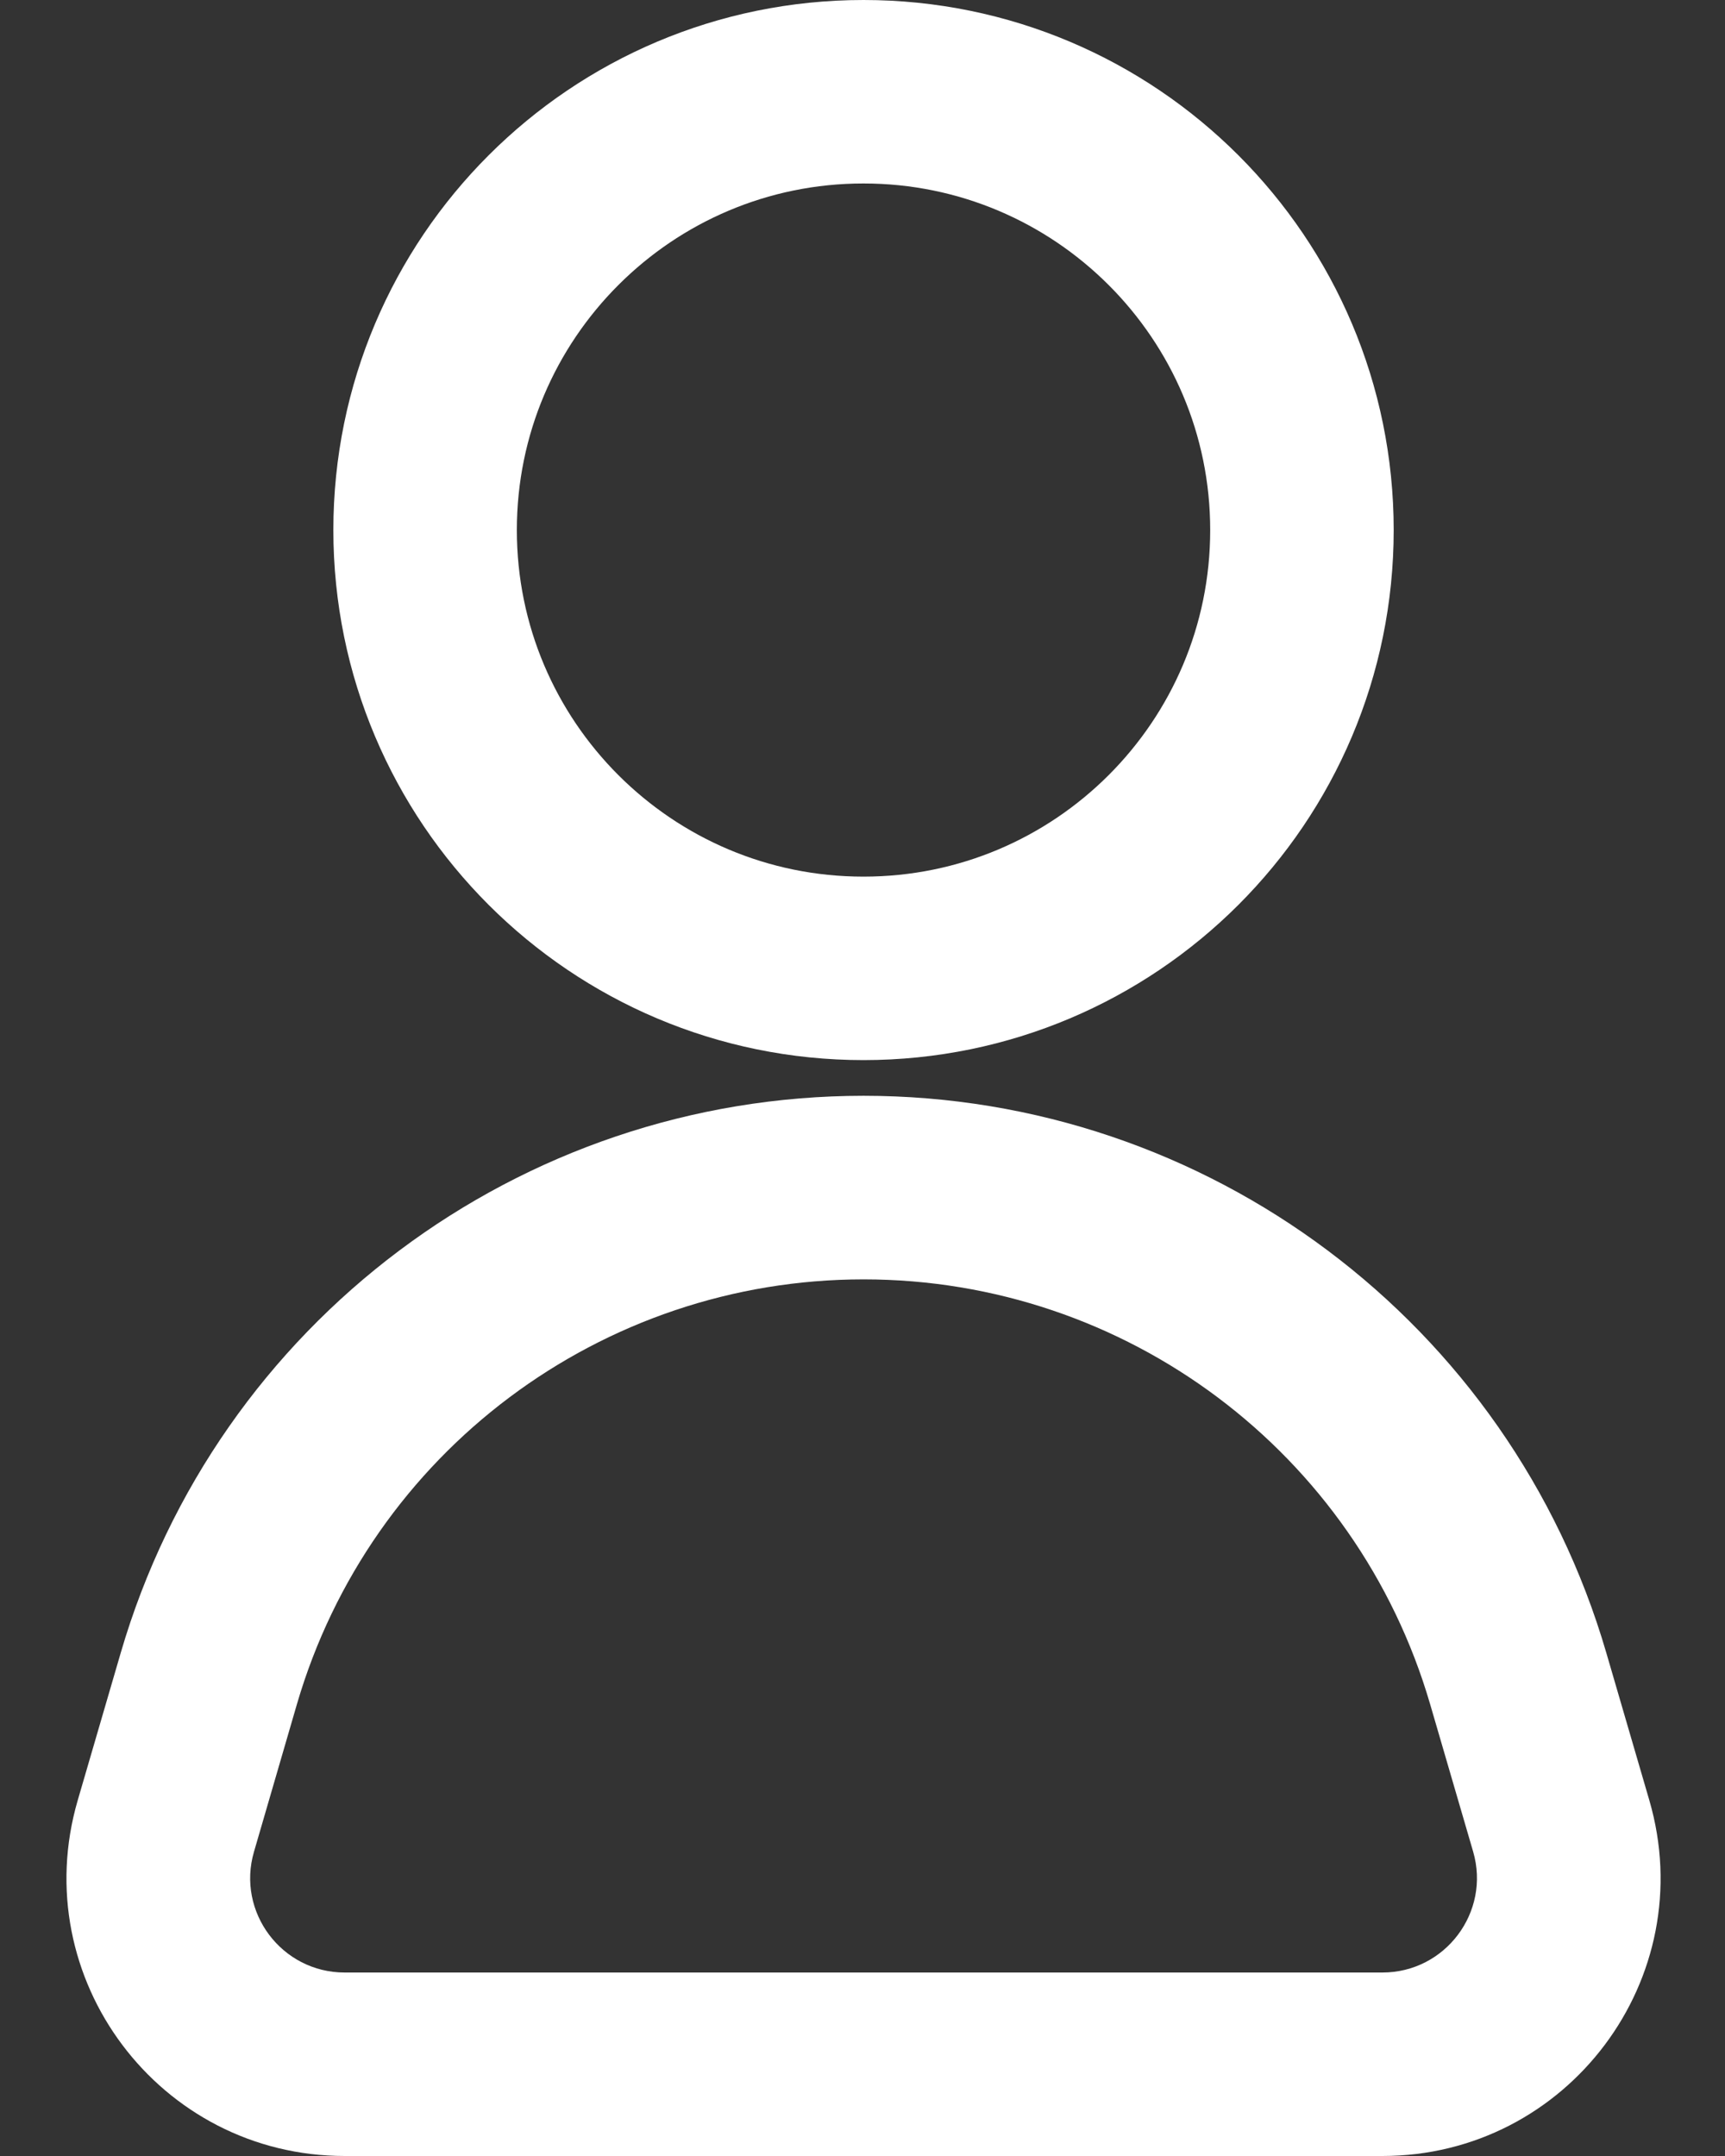 <?xml version="1.0" encoding="UTF-8"?> <svg xmlns="http://www.w3.org/2000/svg" width="16" height="20" viewBox="0 0 16 20" fill="none"><rect x="0" y="0" width="16" height="20" fill="#333333" stroke="none"/> <path d="M8.009 0.851C10.255 0.851 12.076 2.672 12.076 4.917C12.076 7.163 10.255 8.983 8.009 8.983C5.764 8.983 3.943 7.163 3.943 4.917C3.943 2.672 5.764 0.851 8.009 0.851Z" stroke="white" stroke-width="1.702"></path> <path d="M1.539 16.938L0.721 16.7L1.539 16.938ZM2.356 17.177L2.754 15.809L1.12 15.332L0.721 16.7L2.356 17.177ZM13.265 15.809L13.664 17.177L15.298 16.7L14.899 15.332L13.265 15.809ZM12.822 18.298H3.197V20H12.822V18.298ZM13.664 17.177C13.827 17.737 13.406 18.298 12.822 18.298V20C14.541 20 15.779 18.35 15.298 16.7L13.664 17.177ZM8.01 11.868C10.443 11.868 12.583 13.473 13.265 15.809L14.899 15.332C14.006 12.271 11.199 10.165 8.01 10.165V11.868ZM2.754 15.809C3.436 13.473 5.577 11.868 8.01 11.868V10.165C4.82 10.165 2.013 12.271 1.12 15.332L2.754 15.809ZM0.721 16.7C0.24 18.35 1.478 20 3.197 20V18.298C2.613 18.298 2.192 17.737 2.356 17.177L0.721 16.7Z" fill="white"></path> </svg> 